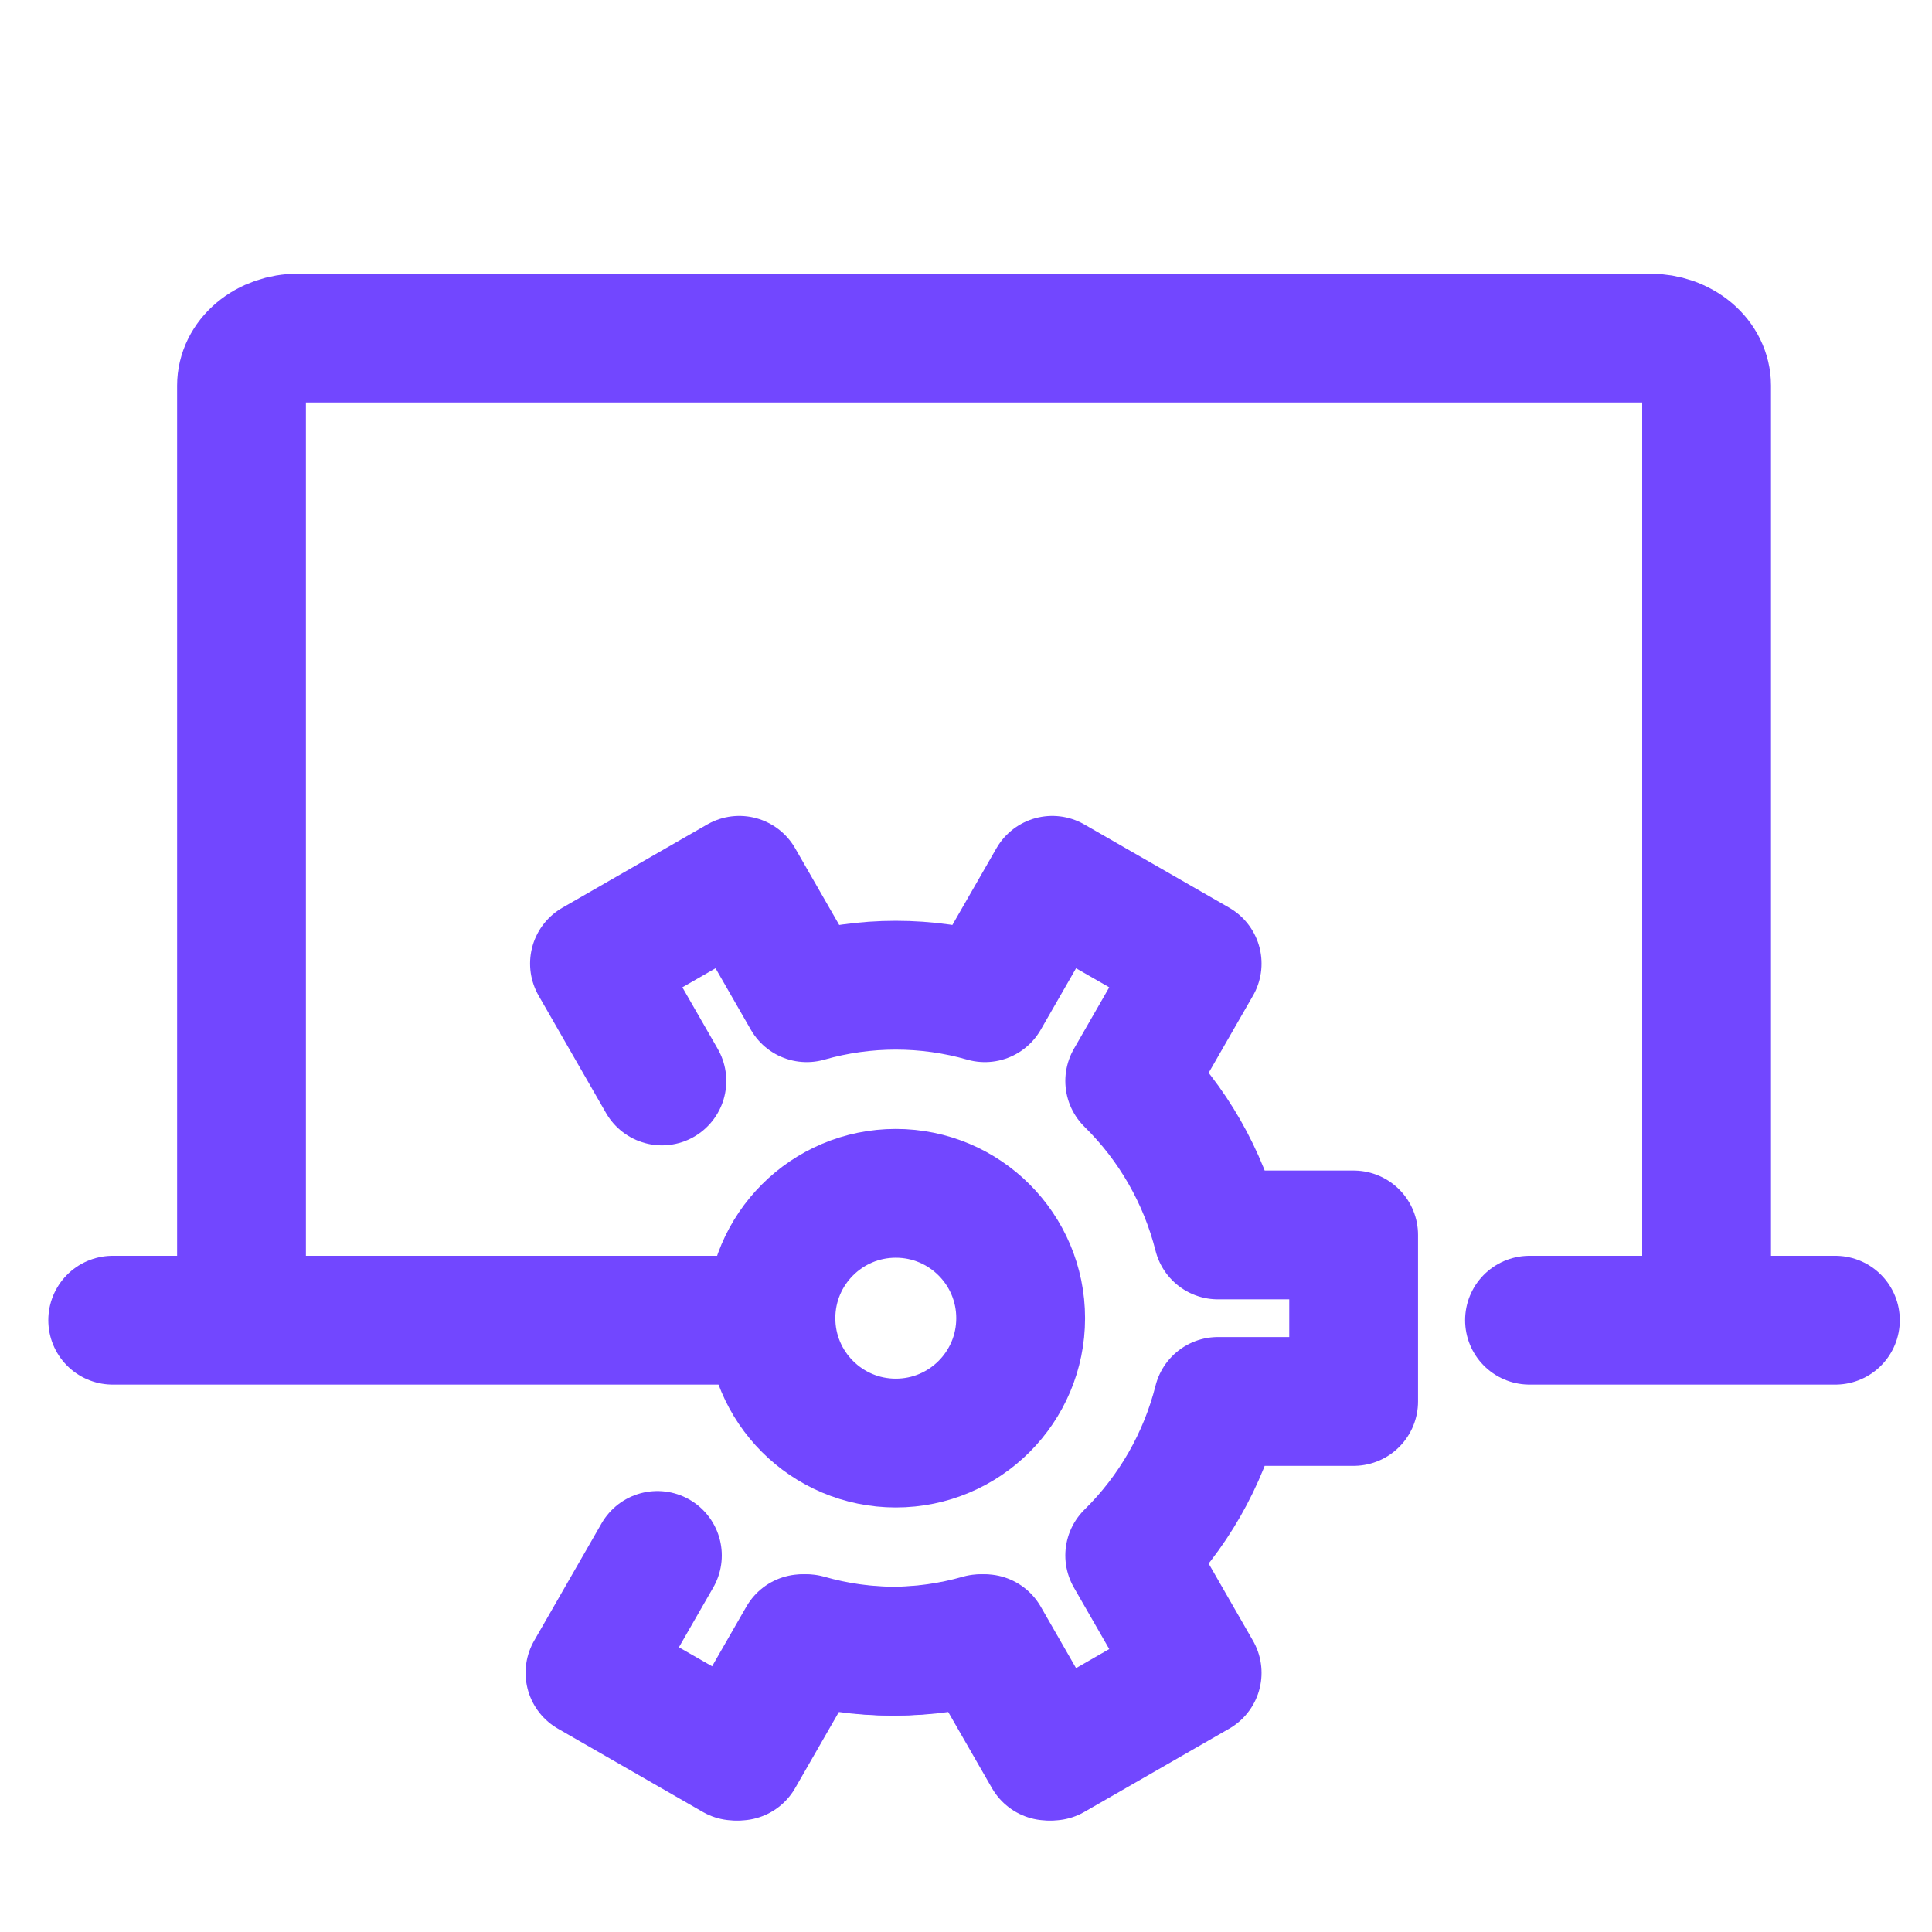 <svg xmlns="http://www.w3.org/2000/svg" width="120" height="120" viewBox="0 0 120 120" fill="none"><path d="M15 80V23.95C15 23.168 15.369 22.417 16.025 21.864C16.681 21.311 17.572 21 18.5 21H102.5C103.428 21 104.318 21.311 104.975 21.864C105.631 22.417 106 23.168 106 23.95V80" stroke="#7247FF" stroke-width="8" stroke-linecap="round" stroke-linejoin="round"></path><path d="M95 82L114 82" stroke="#7247FF" stroke-width="8" stroke-miterlimit="10" stroke-linecap="round" stroke-linejoin="round"></path><path d="M7 82L47 82" stroke="#7247FF" stroke-width="8" stroke-miterlimit="10" stroke-linecap="round" stroke-linejoin="round"></path><path d="M41.111 67.139L36.923 59.849L45.919 54.678L50.107 61.969C53.723 60.934 57.556 60.934 61.172 61.969L65.36 54.678L74.357 59.849L70.169 67.139C72.838 69.765 74.734 73.074 75.65 76.705H84.077V87.046H75.65C74.734 90.676 72.838 93.985 70.169 96.611L74.357 103.901L65.36 109.072L61.172 101.781C57.556 102.816 53.723 102.816 50.107 101.781L45.919 109.072L39.146 105.194" stroke="#7247FF" stroke-width="8" stroke-linecap="round" stroke-linejoin="round"></path><path d="M65.081 109.072L60.893 101.781C57.277 102.816 53.444 102.816 49.828 101.781L45.64 109.072L36.644 103.901L40.832 96.611" stroke="#7247FF" stroke-width="8" stroke-linecap="round" stroke-linejoin="round"></path><path d="M55.64 89.631C59.923 89.631 63.395 86.159 63.395 81.875C63.395 77.592 59.923 74.119 55.64 74.119C51.356 74.119 47.884 77.592 47.884 81.875C47.884 86.159 51.356 89.631 55.64 89.631Z" stroke="#7247FF" stroke-width="8" stroke-linecap="round" stroke-linejoin="round"></path></svg>